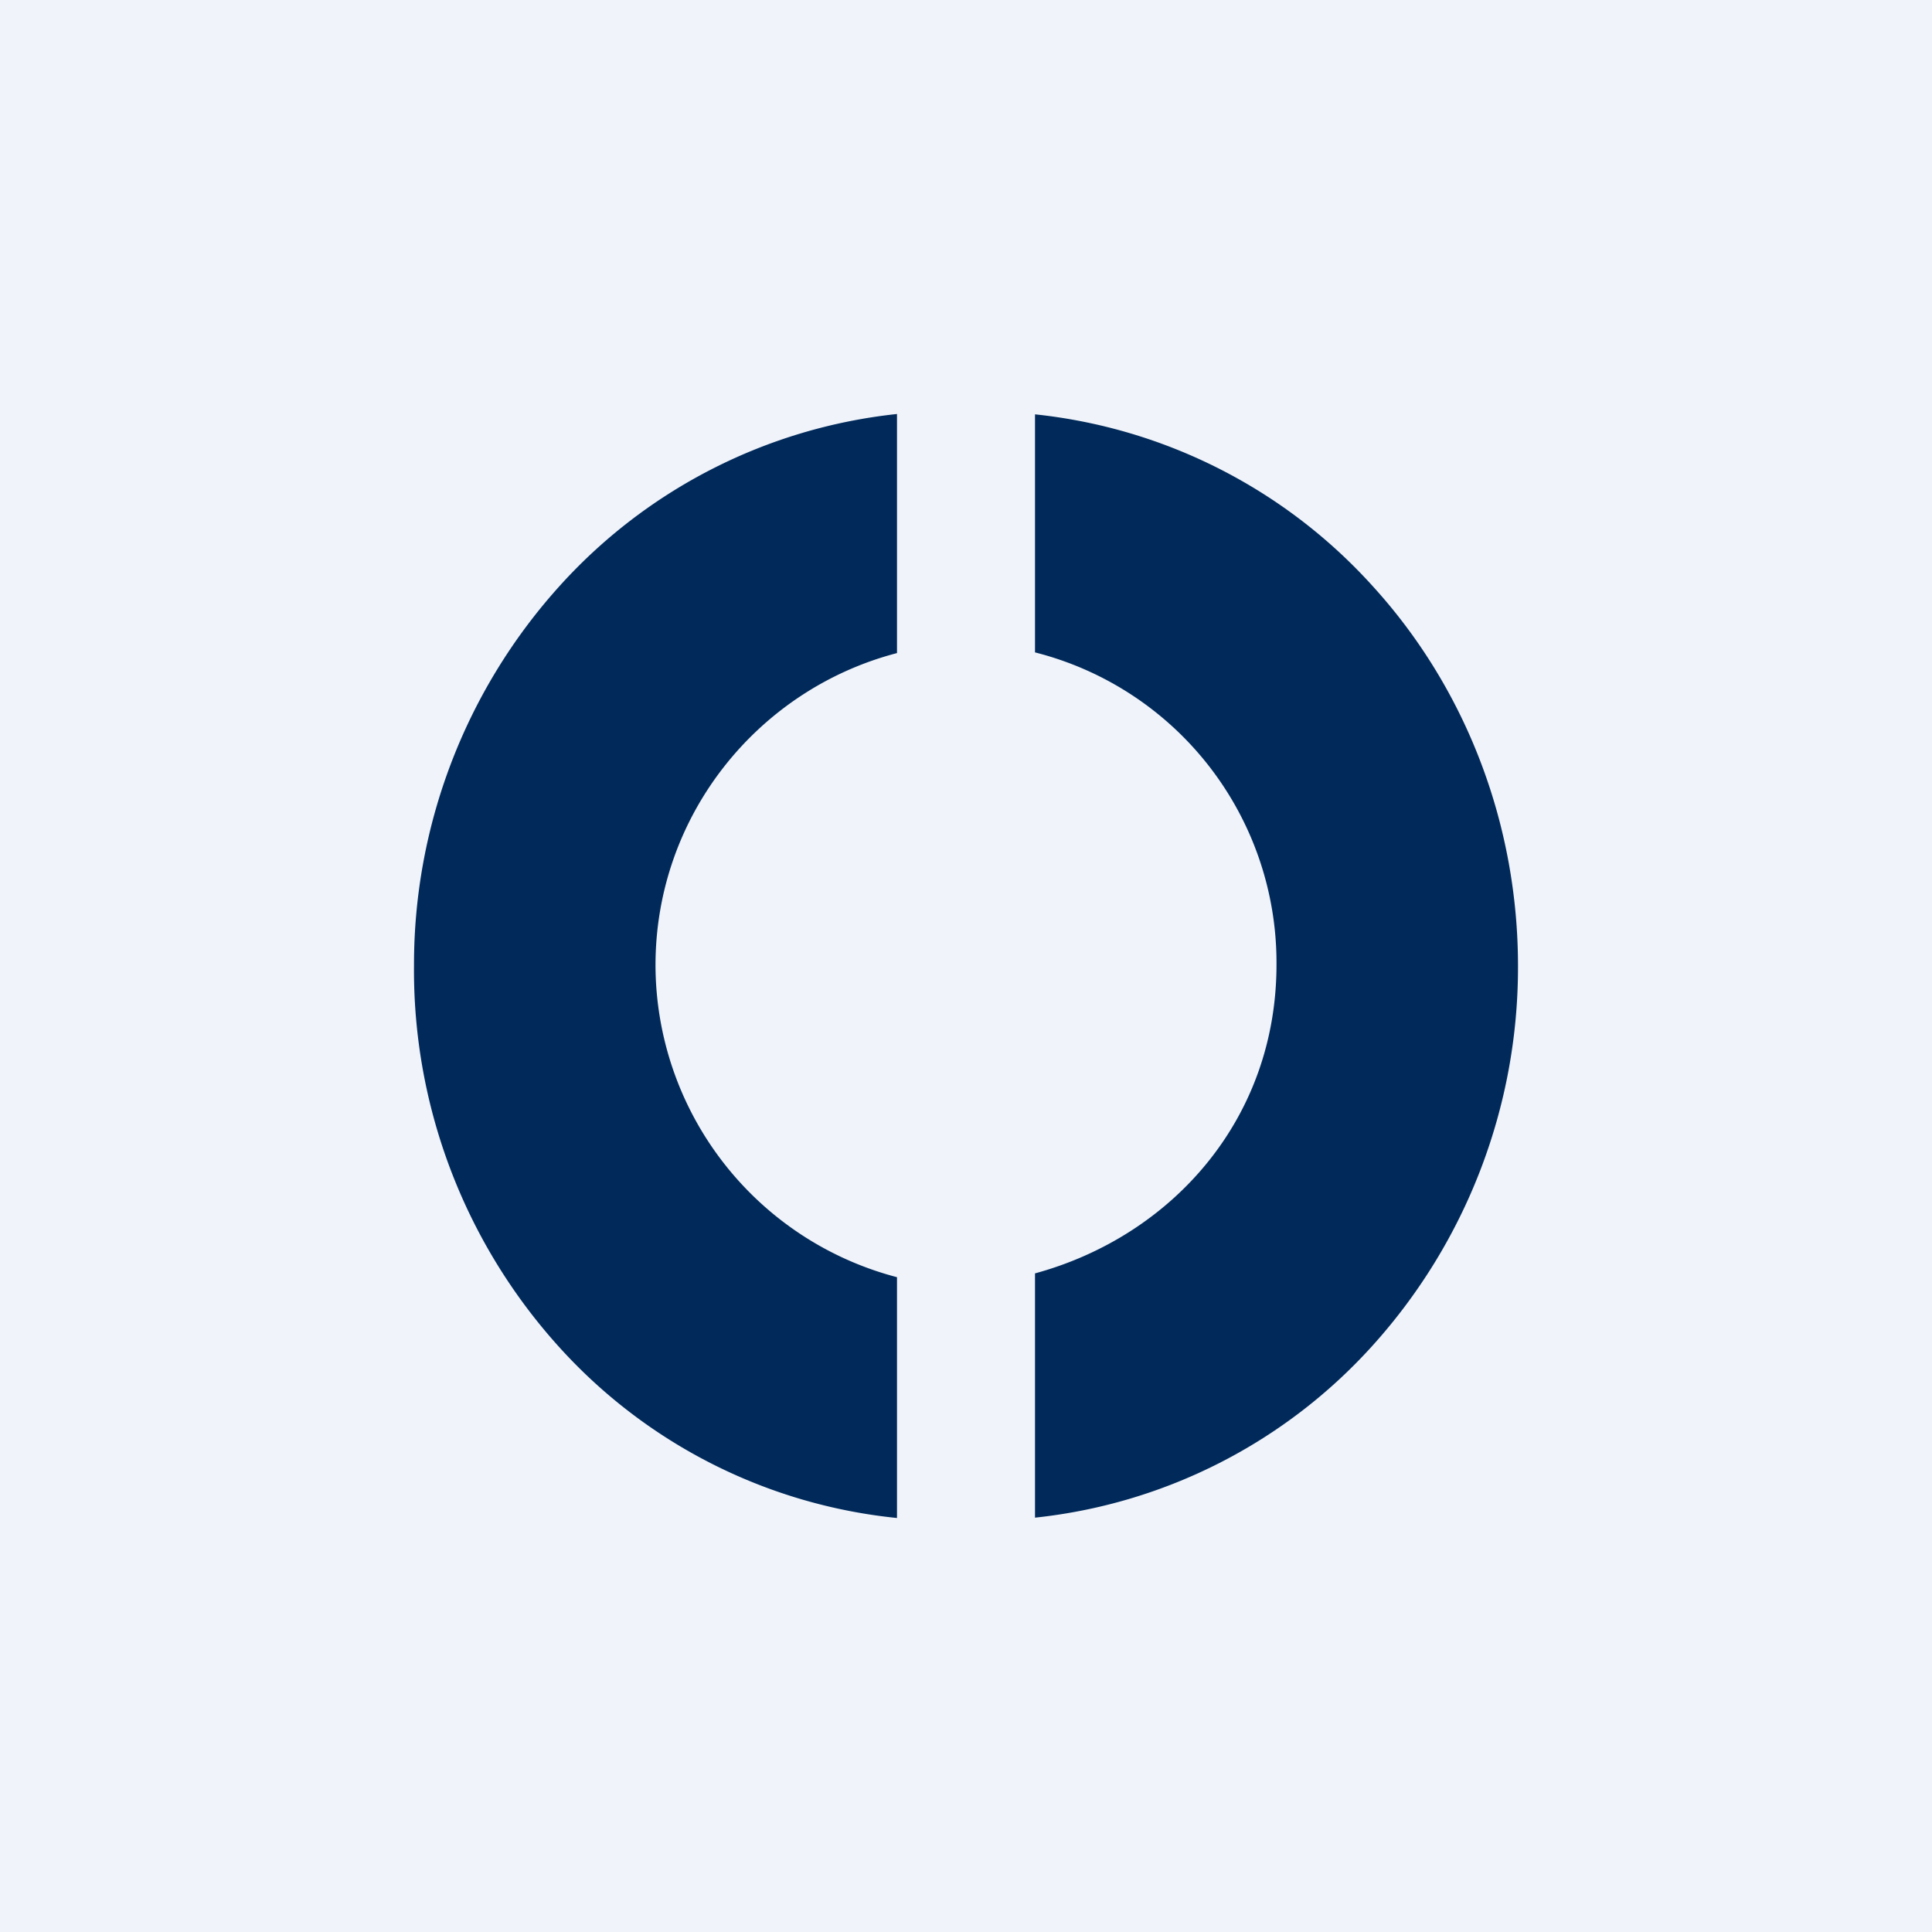<!-- by Finnhub --><svg width="56" height="56" viewBox="0 0 56 56" xmlns="http://www.w3.org/2000/svg"><path fill="#F0F3FA" d="M0 0h56v56H0z"/><path d="M26 12a15.36 15.36 0 0 0-9.82 5.03A16.37 16.37 0 0 0 12 27.97a16.28 16.28 0 0 0 4.14 11A15.27 15.27 0 0 0 26 44v-6.98a9.37 9.37 0 0 1-7-9.04c0-4.34 2.97-8 7-9.05V12Zm4 31.99a15.35 15.35 0 0 0 9.76-4.96A16.36 16.36 0 0 0 44 28c0-4.1-1.5-8.04-4.22-11.02A15.35 15.35 0 0 0 30 12.01v6.9a9.28 9.28 0 0 1 7 9c.02 4.53-3.04 7.92-7 9V44Z" fill="#012A5A"/></svg>